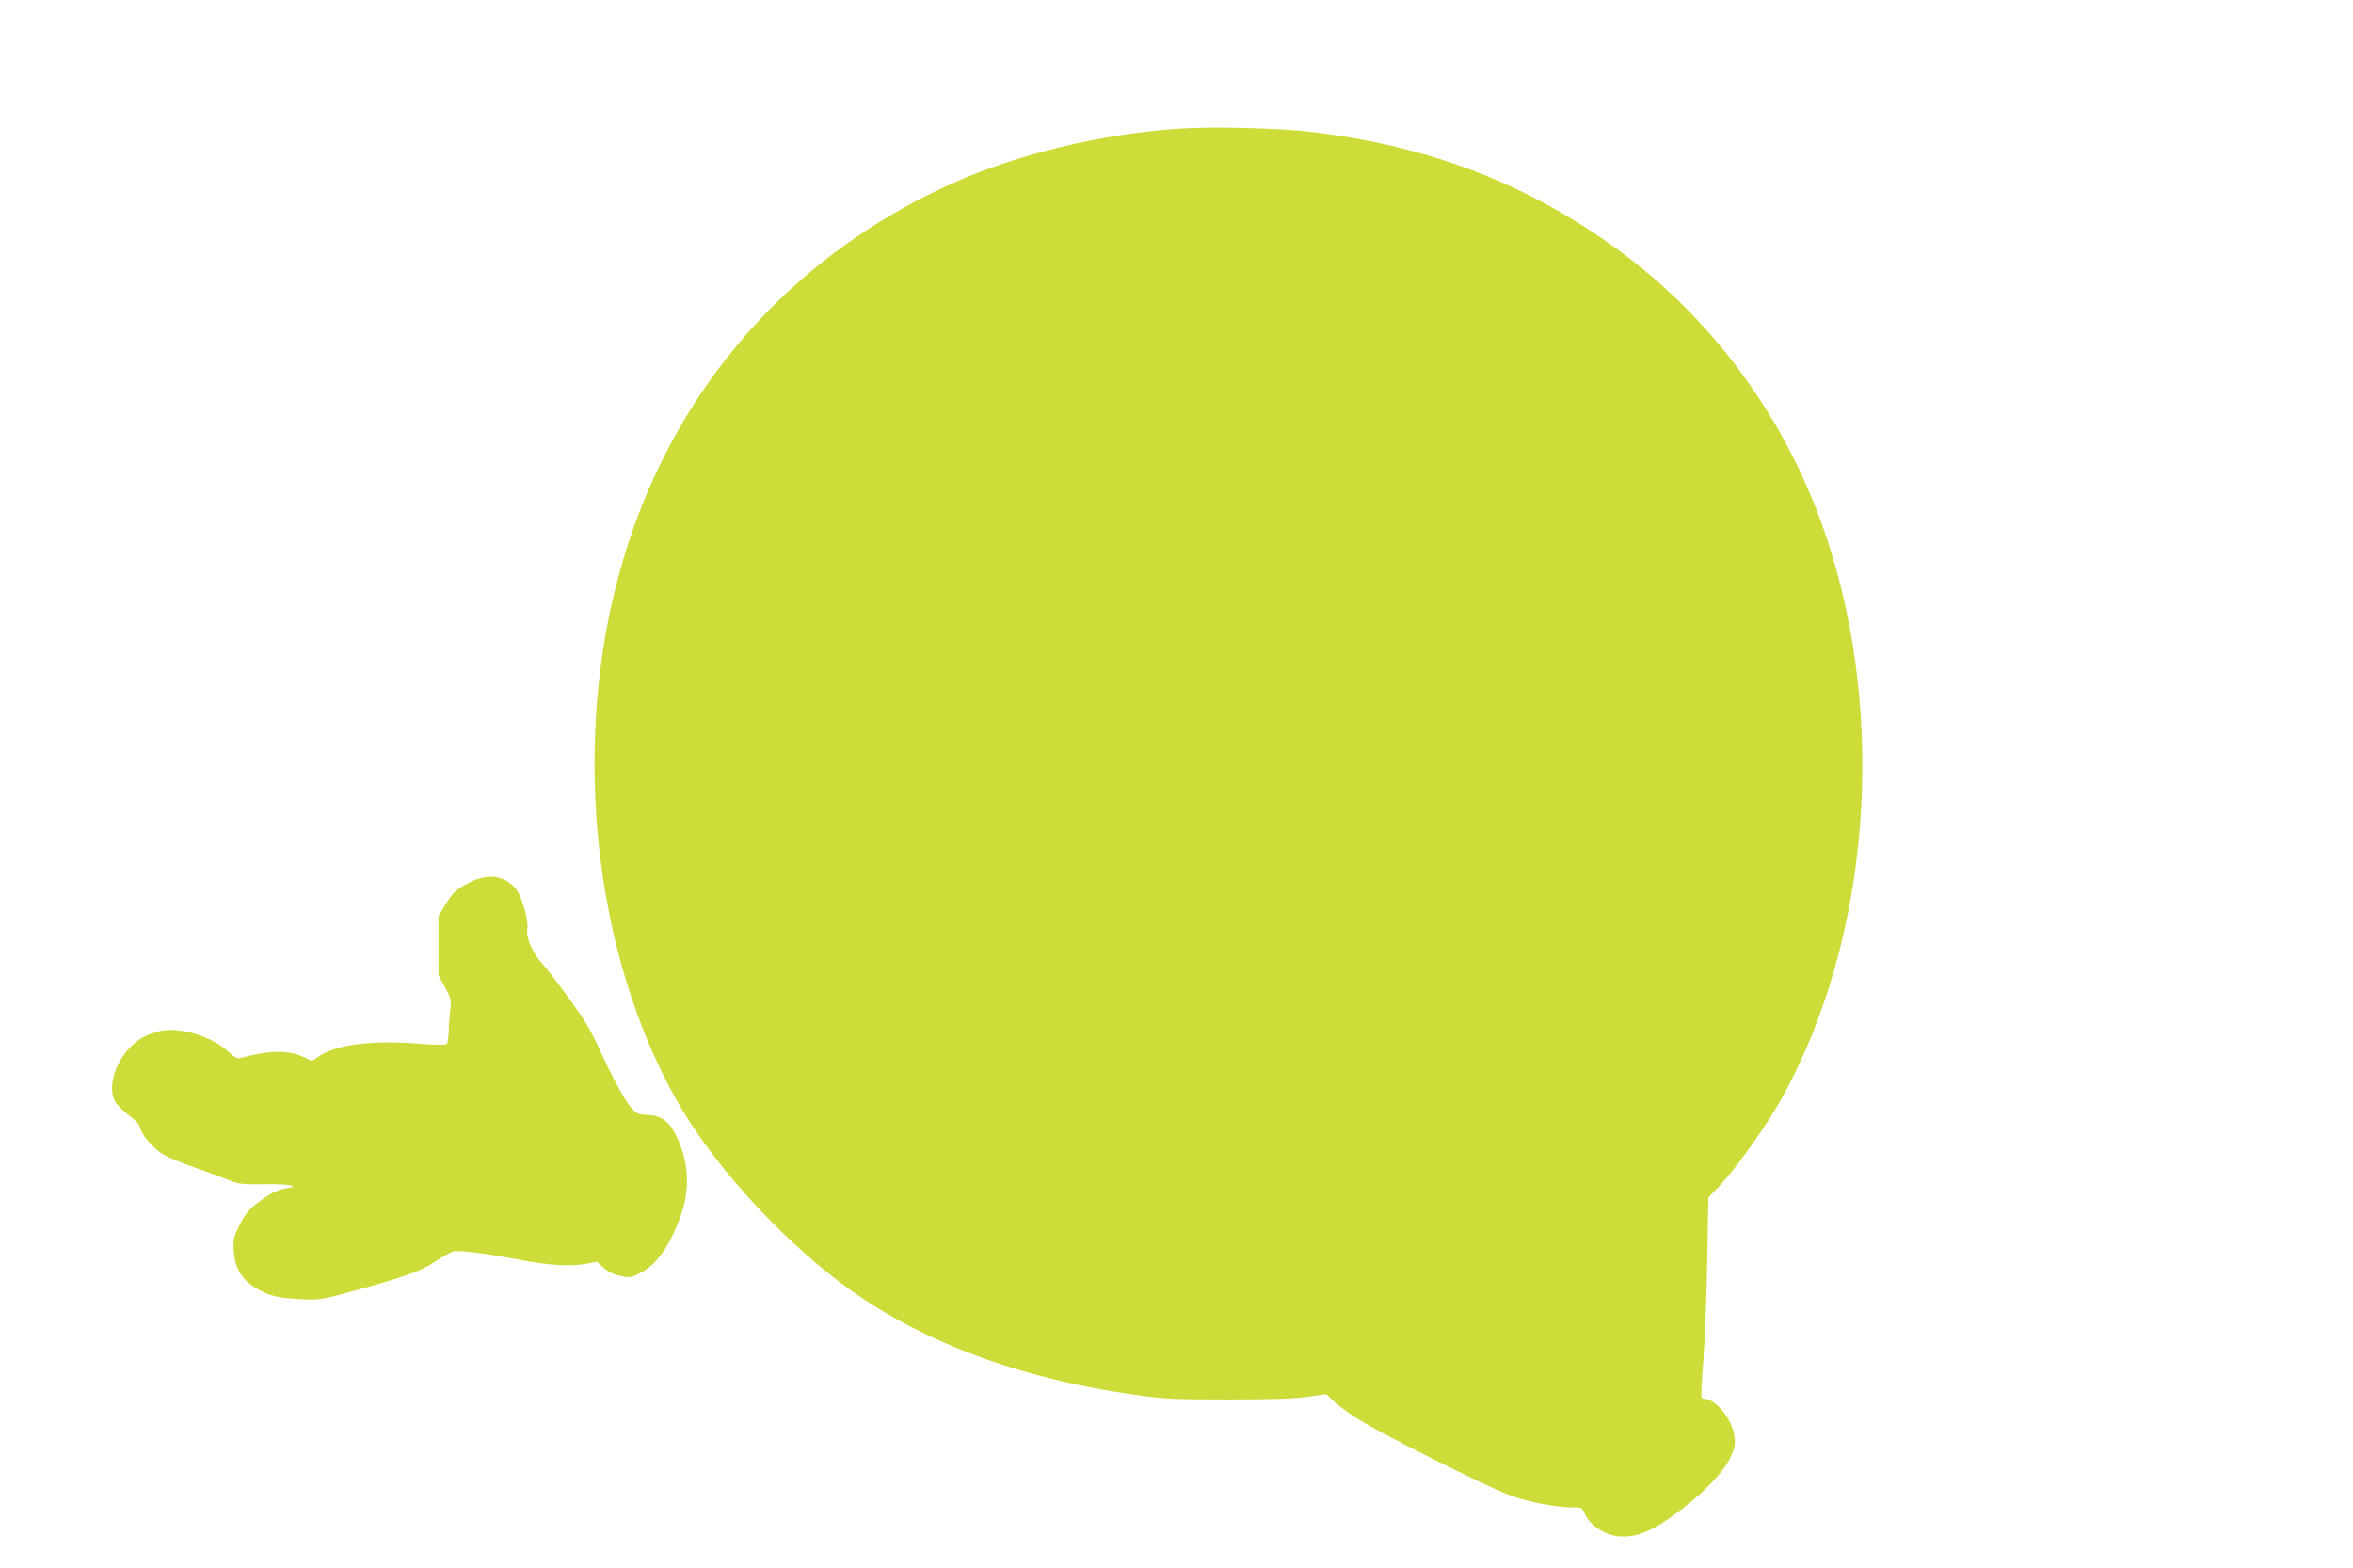 <?xml version="1.0" standalone="no"?>
<!DOCTYPE svg PUBLIC "-//W3C//DTD SVG 20010904//EN"
 "http://www.w3.org/TR/2001/REC-SVG-20010904/DTD/svg10.dtd">
<svg version="1.0" xmlns="http://www.w3.org/2000/svg"
 width="1280pt" height="853pt" viewBox="0 0 1280 853"
 preserveAspectRatio="xMidYMid meet">
<g transform="translate(0,853) scale(0.1,-0.1)"
fill="#cddc39" stroke="none">
<path d="M6415 7830 c-421 -27 -887 -140 -1242 -301 -1049 -475 -1733 -1404
-1899 -2579 -118 -839 30 -1727 398 -2390 188 -340 549 -743 903 -1010 409
-308 957 -517 1594 -607 171 -24 212 -26 516 -26 233 0 360 4 430 15 l100 14
34 -33 c18 -18 72 -59 120 -91 101 -70 703 -373 844 -426 99 -37 249 -66 343
-66 49 0 51 -1 67 -39 27 -60 111 -114 186 -119 101 -7 188 32 346 153 125 97
221 199 256 273 27 56 30 71 24 118 -11 92 -101 204 -163 204 -6 0 -13 4 -16
9 -3 5 1 96 10 202 8 107 18 349 21 539 l6 345 57 60 c95 100 260 332 343 481
477 863 573 2054 245 3044 -216 651 -629 1214 -1178 1601 -477 338 -990 532
-1605 609 -182 23 -552 33 -740 20z"/>
<path d="M2554 3729 c-74 -38 -91 -54 -134 -125 l-35 -58 0 -160 0 -161 36
-66 c33 -62 35 -70 28 -125 -4 -33 -8 -84 -8 -114 -1 -30 -5 -60 -9 -67 -5 -9
-47 -9 -177 1 -242 17 -424 -7 -519 -70 l-39 -26 -46 22 c-81 39 -184 37 -346
-6 -14 -4 -32 6 -61 33 -90 85 -263 138 -375 114 -30 -7 -72 -23 -95 -36 -127
-74 -202 -257 -145 -352 11 -17 44 -49 74 -72 37 -27 56 -49 60 -68 7 -38 76
-115 130 -146 24 -14 95 -44 158 -65 63 -22 146 -53 184 -68 65 -26 79 -28
197 -26 139 2 206 -9 129 -22 -54 -8 -90 -27 -164 -83 -45 -35 -65 -60 -93
-116 -34 -67 -36 -76 -32 -143 6 -93 43 -155 120 -201 71 -42 113 -53 238 -60
113 -6 114 -6 360 63 228 64 309 94 378 142 37 24 81 49 98 54 32 8 175 -10
364 -46 147 -28 269 -36 346 -23 l72 13 35 -32 c23 -21 53 -36 90 -44 53 -12
58 -12 110 15 87 43 159 144 217 303 55 151 49 295 -19 439 -39 82 -83 115
-158 118 -52 1 -59 5 -91 41 -35 40 -103 167 -179 334 -24 52 -63 124 -88 160
-85 122 -171 238 -206 277 -65 71 -99 150 -90 206 6 39 -30 166 -58 205 -58
79 -156 95 -257 41z"/>
</g>
</svg>
